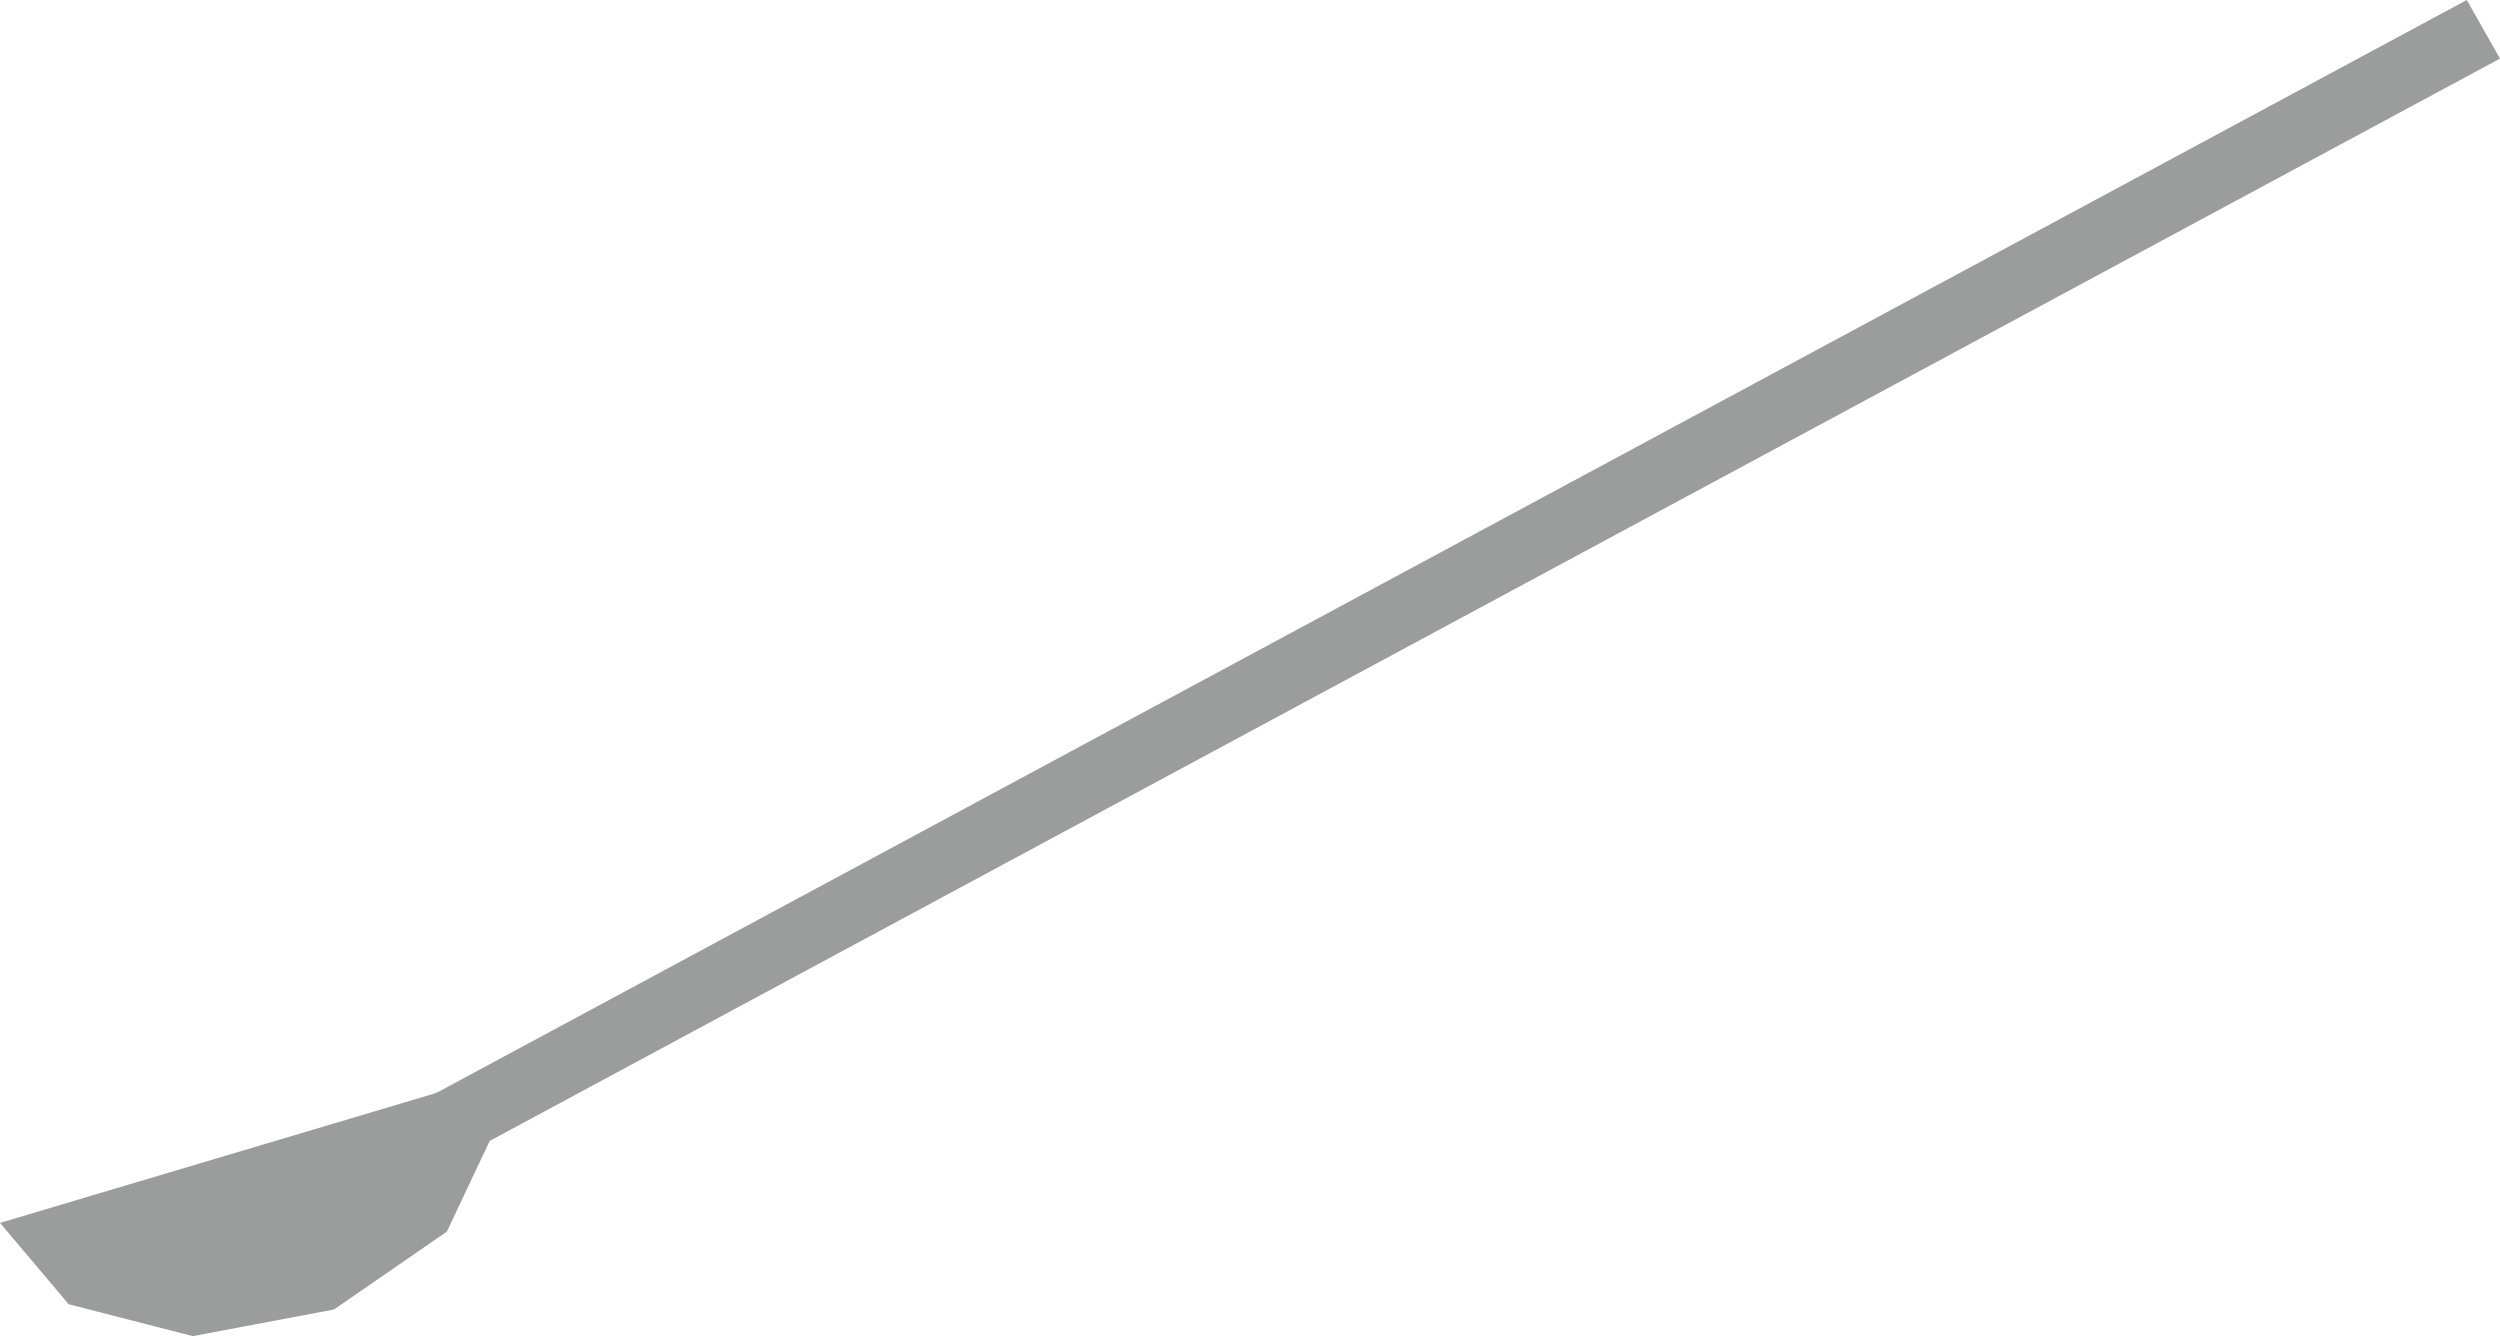 <?xml version="1.0" encoding="UTF-8"?>
<svg id="_レイヤー_1" data-name="レイヤー_1" xmlns="http://www.w3.org/2000/svg" version="1.1" viewBox="0 0 57.18 30.56">
  <!-- Generator: Adobe Illustrator 29.7.1, SVG Export Plug-In . SVG Version: 2.1.1 Build 8)  -->
  <defs>
    <style>
      .st0 {
        fill: #9b9c9c;
      }
    </style>
  </defs>
  <polygon class="st0" points="56.42 0 57.18 1.34 10.69 26.37 9.92 25.03 56.42 0"/>
  <polygon class="st0" points="1.57 29.83 4.41 30.56 7.64 29.95 10.22 28.17 11.34 25.8 10.98 24.7 0 27.97 1.57 29.83"/>
</svg>